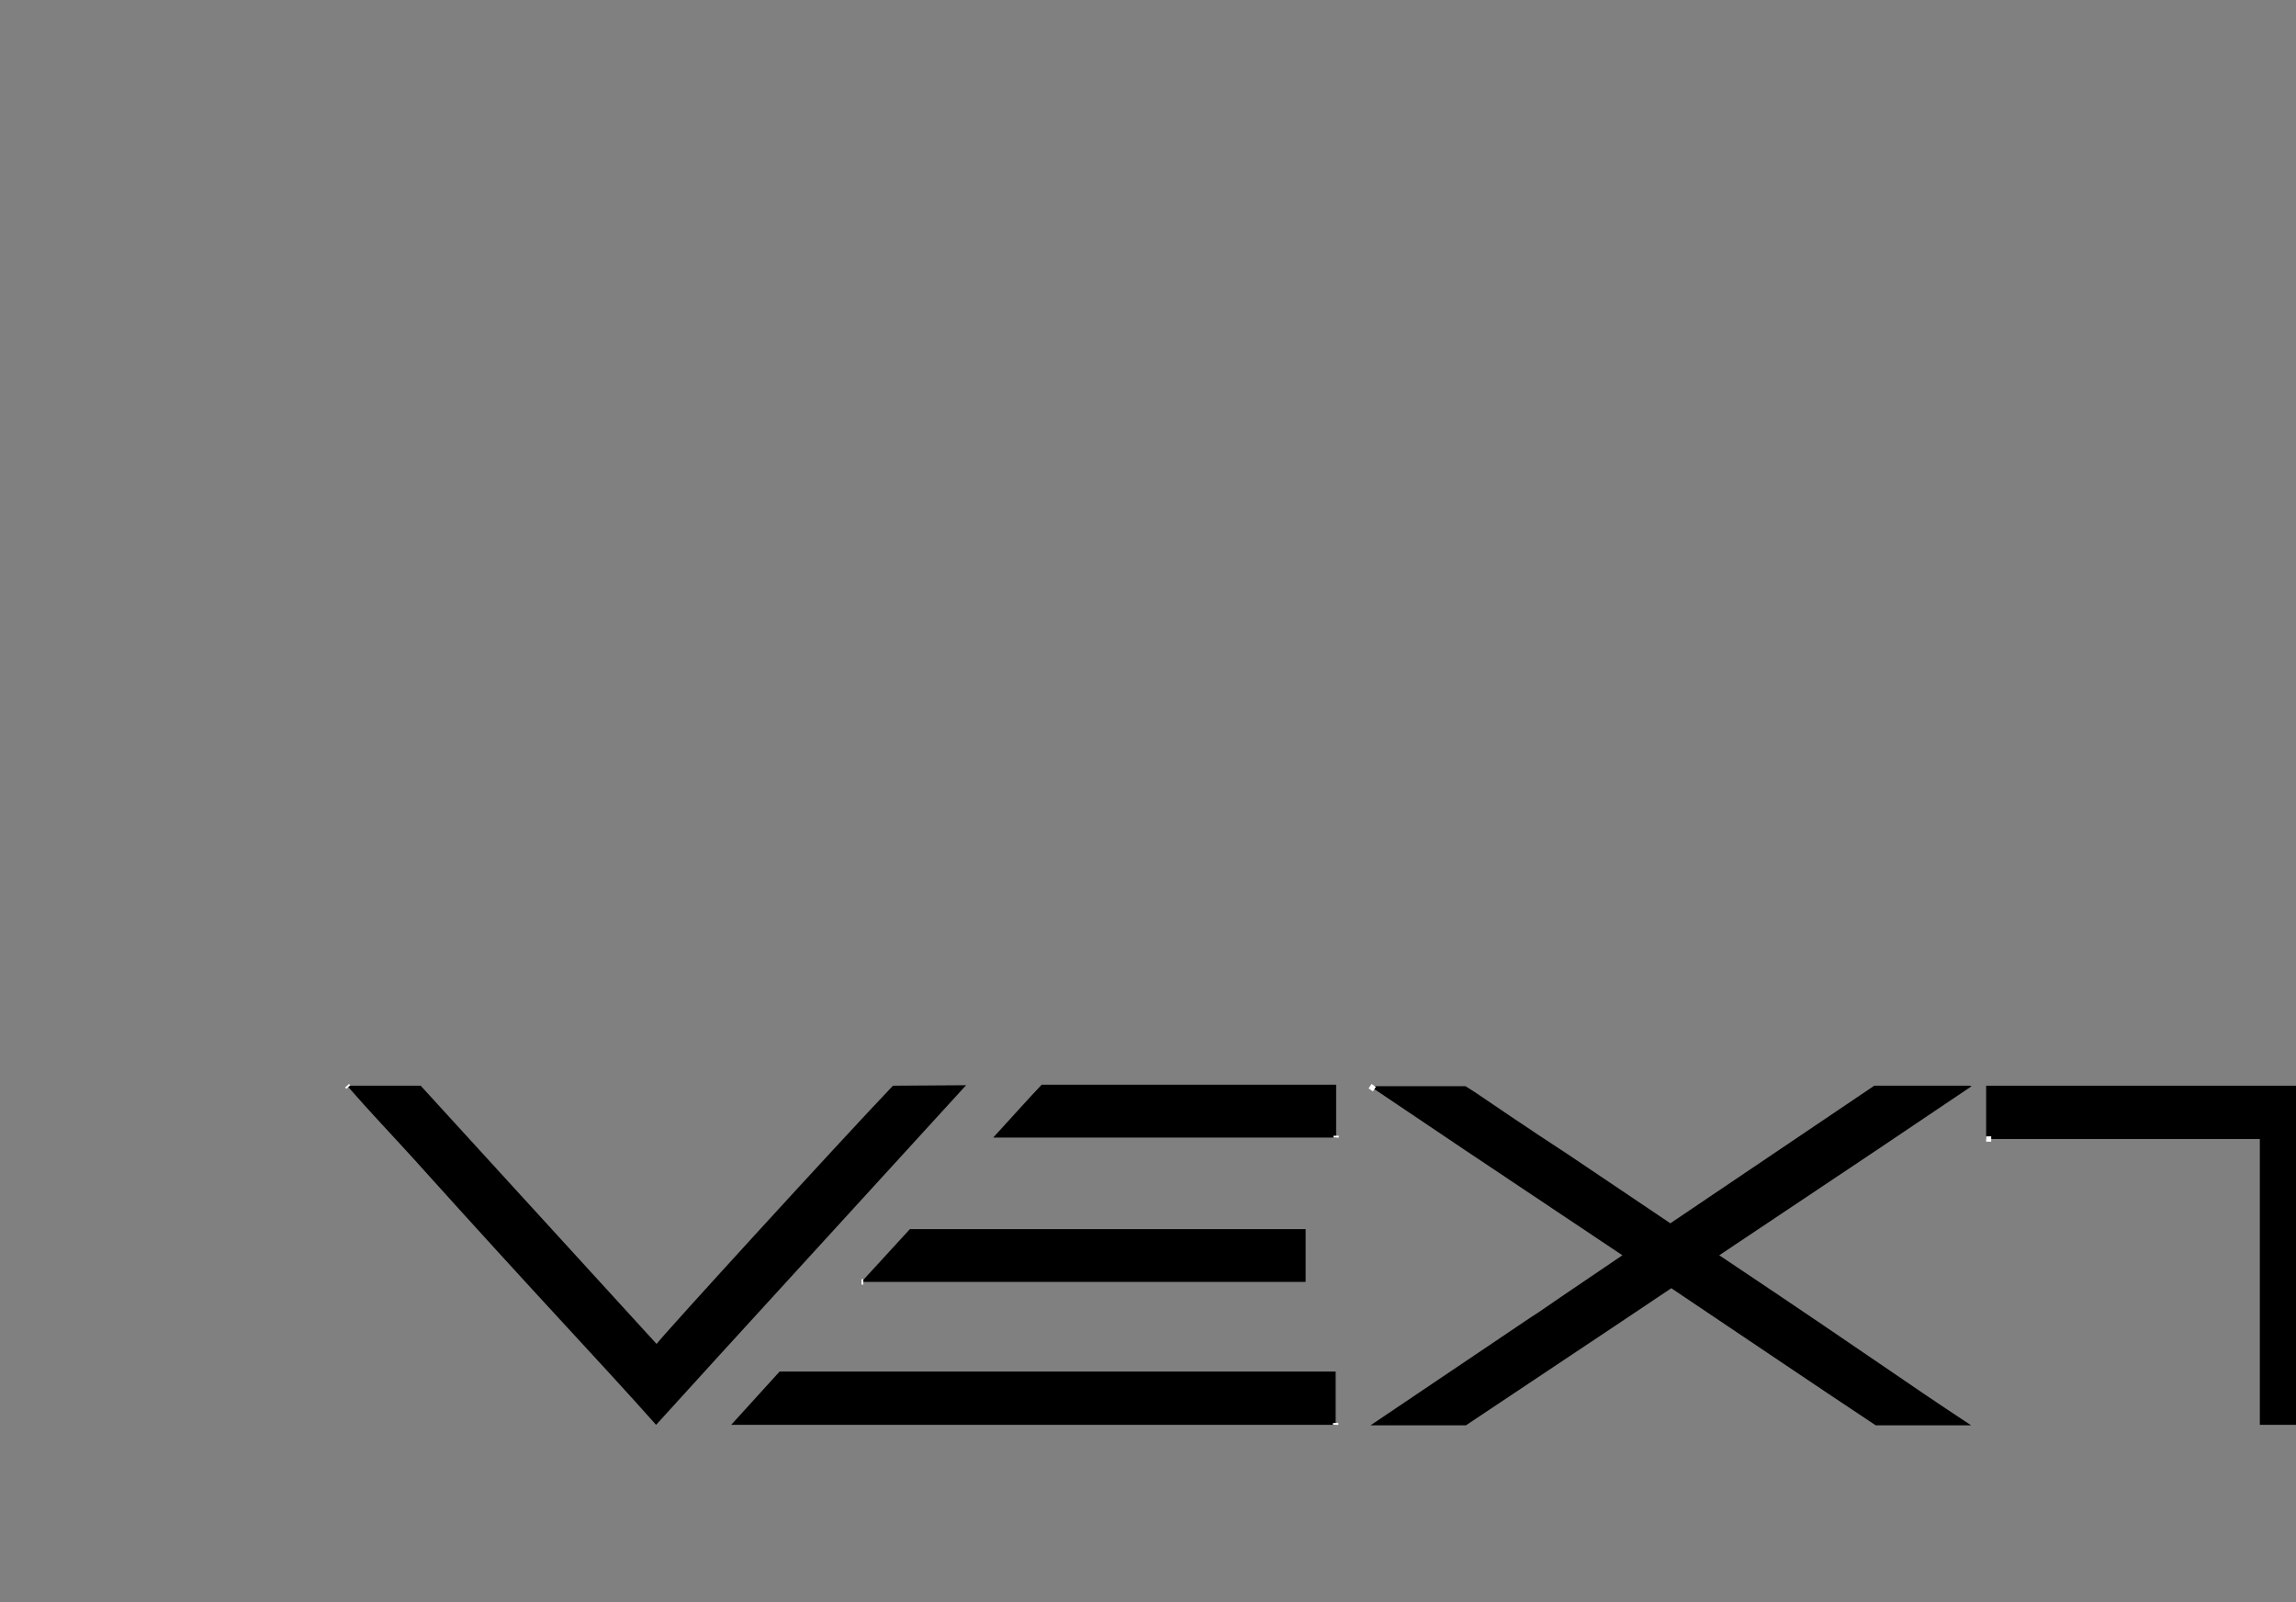 <svg cache-id="87a29d63b1ad46018e2a9c2e0cb246a8" id="euvTsFrNR7B1" xmlns="http://www.w3.org/2000/svg" xmlns:xlink="http://www.w3.org/1999/xlink" viewBox="0 0 430 300" shape-rendering="geometricPrecision" text-rendering="geometricPrecision"><rect x="0" y="0" width="430" height="300" fill="#808080" stroke="none"/><g><g><g><path id="euvTsFrNR7B5" d="M65,203.296c4.445,5.08,8.436,9.253,12.065,13.244c26.216,29.119,33.927,36.92,45.81,50.255c9.253-10.251,47.987-52.523,58.056-63.59l-13.698.091c-10.613,11.158-42.363,45.901-44.268,48.35L78.788,203.296Zm185.145,63.499v-9.978h-104.138l-9.071,9.978Zm-88.808-26.76h83.184v-9.888h-74.112Zm88.898-27.032v-9.888h-55.153c-2.086,2.177-5.171,5.624-9.071,9.888Z" stroke="#fff" stroke-miterlimit="10" stroke-dashoffset="894.657" stroke-dasharray="895,935"/><path id="euvTsFrNR7B6" d="M256.585,203.387c14.514,9.797,16.691,11.248,47.261,31.659-11.248,7.62-14.06,9.525-15.603,10.613l-1.542.998c-2.177,1.451-6.35,4.263-30.026,20.229h17.87l9.525-6.35c10.886-7.257,27.486-18.324,28.937-19.322c19.866,13.335,24.492,16.51,38.281,25.672h17.87c-13.788-9.071-16.238-11.158-47.171-31.84c30.57-20.41,32.747-21.862,47.261-31.659l-.363-.091h-17.87l-38.19,25.762-19.14-12.881c-7.257-4.717-14.423-9.616-17.508-11.702l-1.724-1.089Z" stroke="#fff" stroke-miterlimit="10" stroke-dashoffset="484.019" stroke-dasharray="485,525"/><path id="euvTsFrNR7B7" d="M371.972,213.274h51.253v53.521h10.341v-53.521h51.434v-9.978h-113.028Z" stroke="#fff" stroke-miterlimit="10" stroke-dashoffset="353.054" stroke-dasharray="354,394"/></g></g></g>
</svg>
